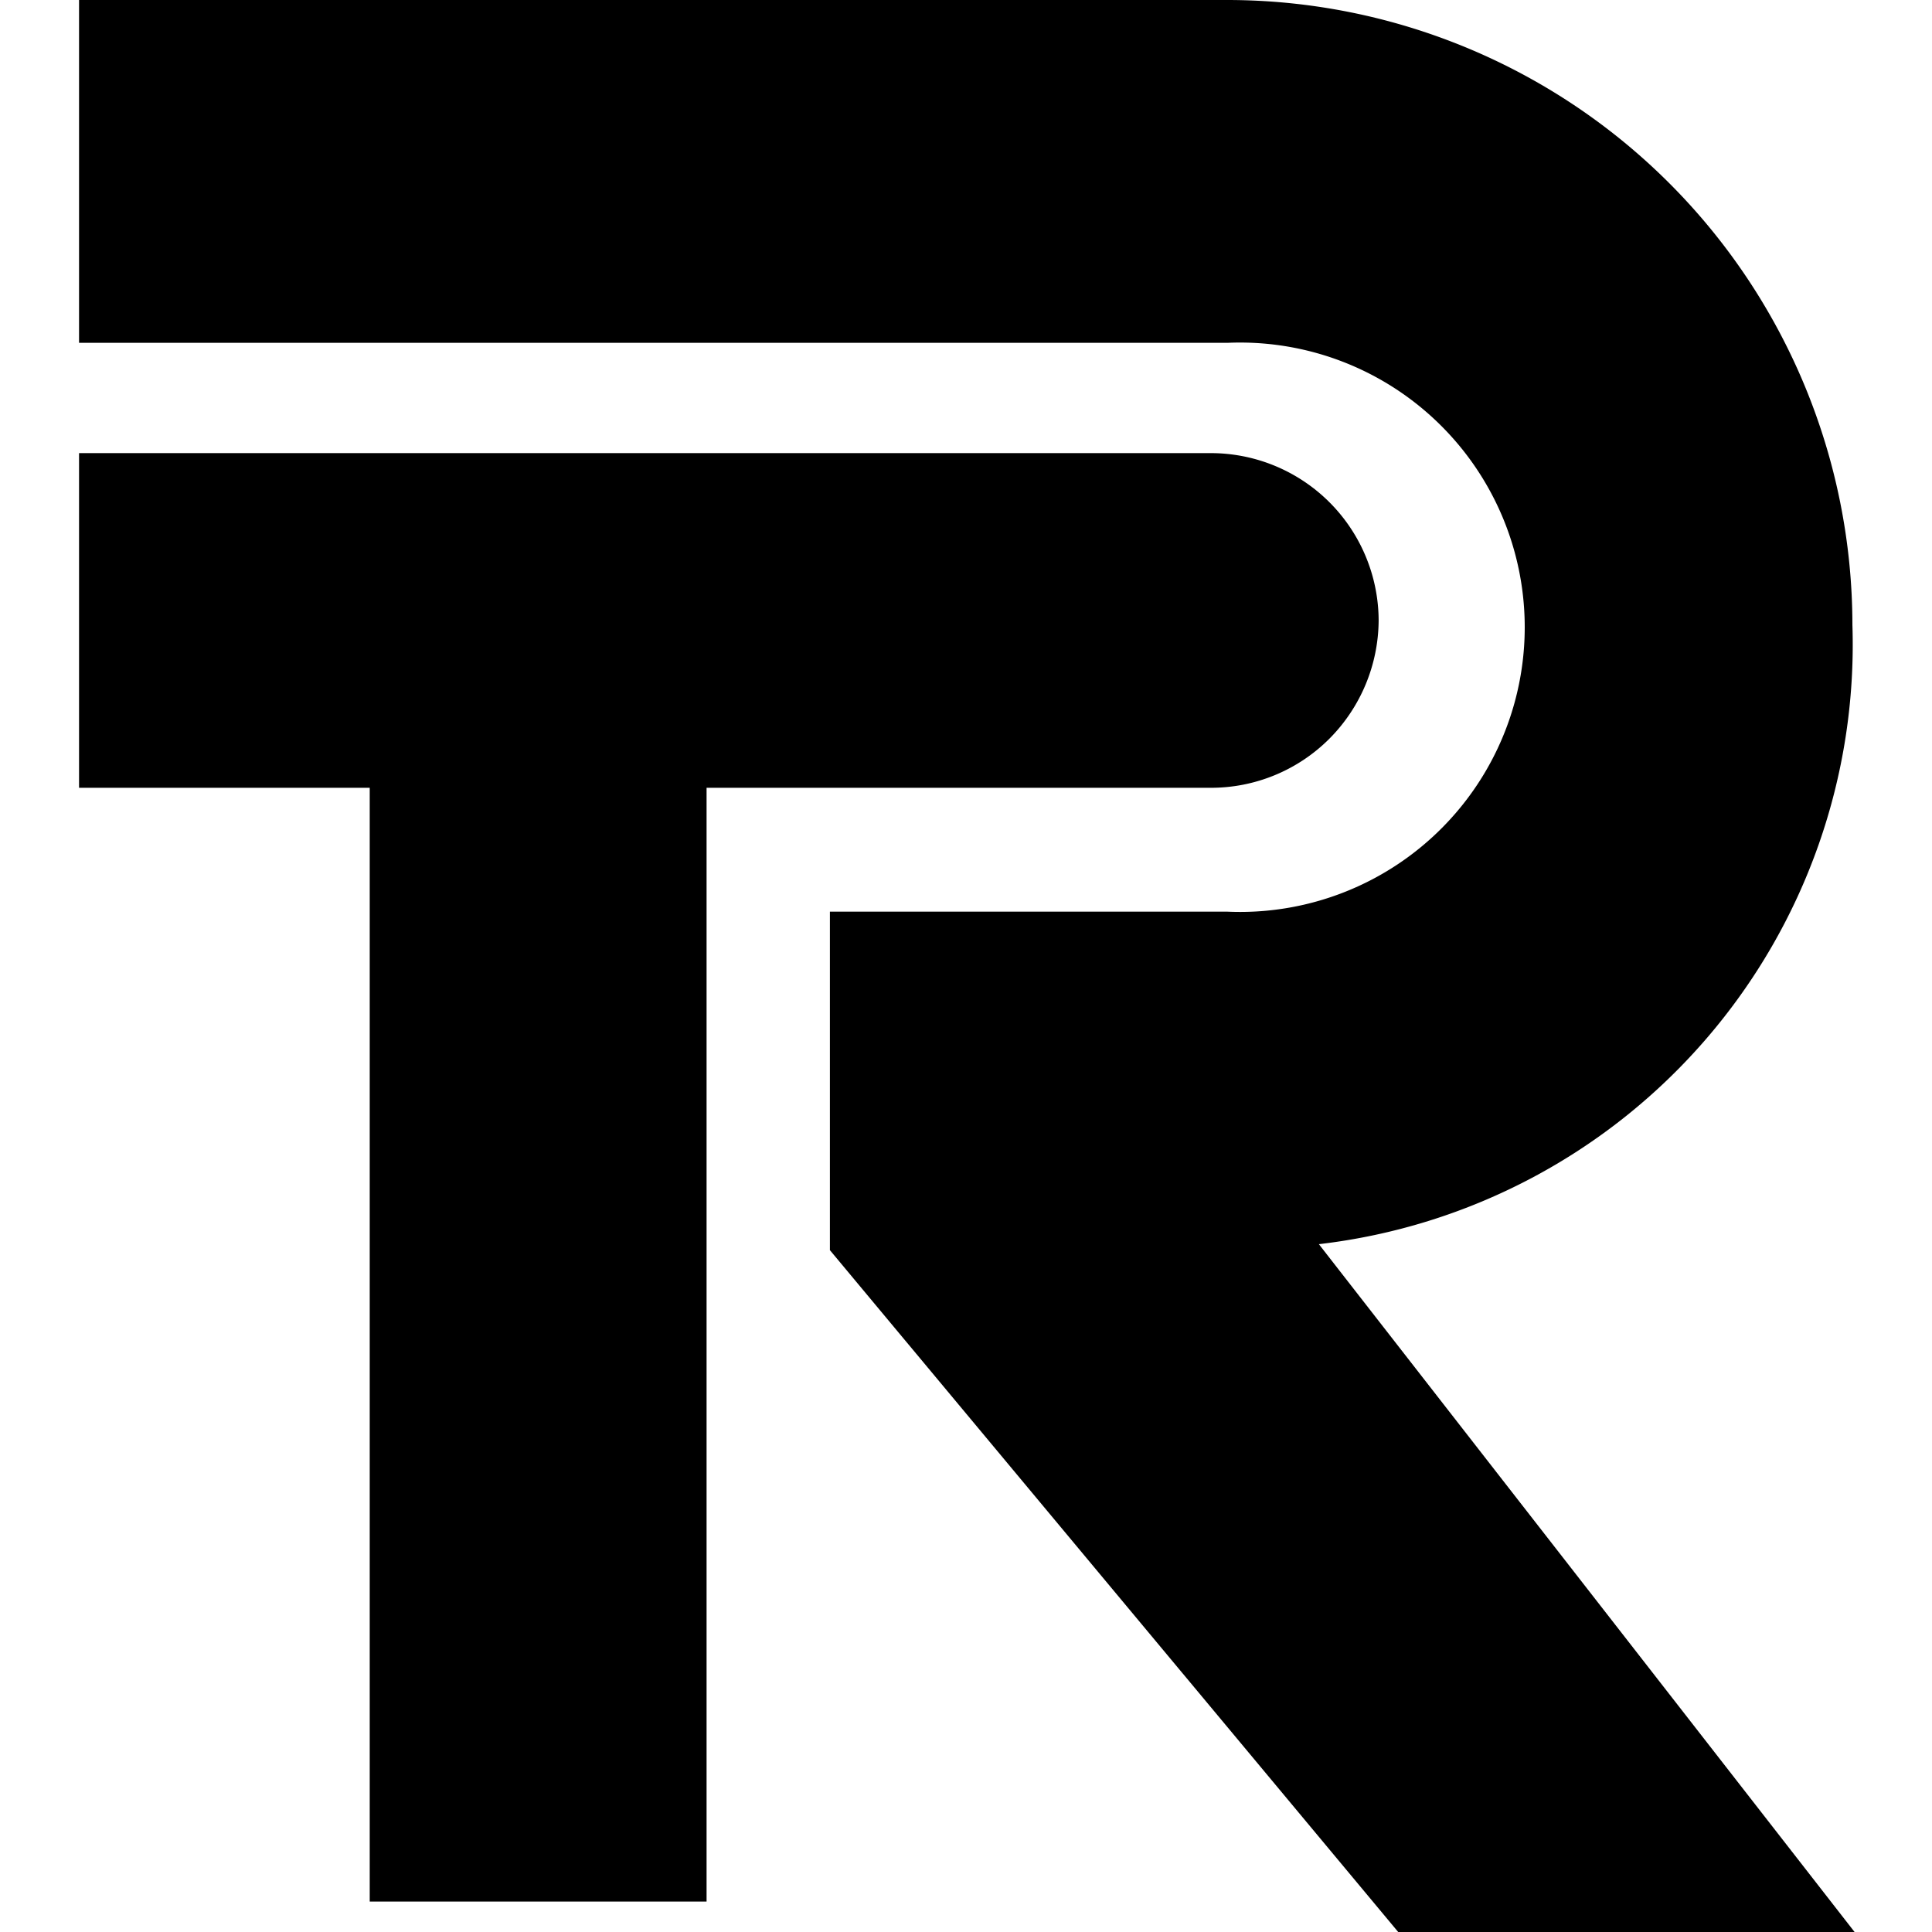 <svg viewBox="0 0 32.65 35.56" xmlns="http://www.w3.org/2000/svg" height="16px" width="16px" id="layer1"><path transform="translate(-2.18 -2.22)" d="M26.1,13.64a3.11,3.11,0,0,1-.91,2.18,3.08,3.08,0,0,1-2.19.9H13.73v20.5H7.53V16.72H2.18V10.56H23a3.09,3.09,0,0,1,3.1,3.08"></path><path transform="translate(-2.18 -2.22)" d="M25,25.12l9.86,12.66H26.46L16,25.23V19h7.32a5.24,5.24,0,1,0,0-10.47H2.18V2.22H23.31a11.51,11.51,0,0,1,11.51,11.5A11.11,11.11,0,0,1,25,25.12Z"></path></svg>